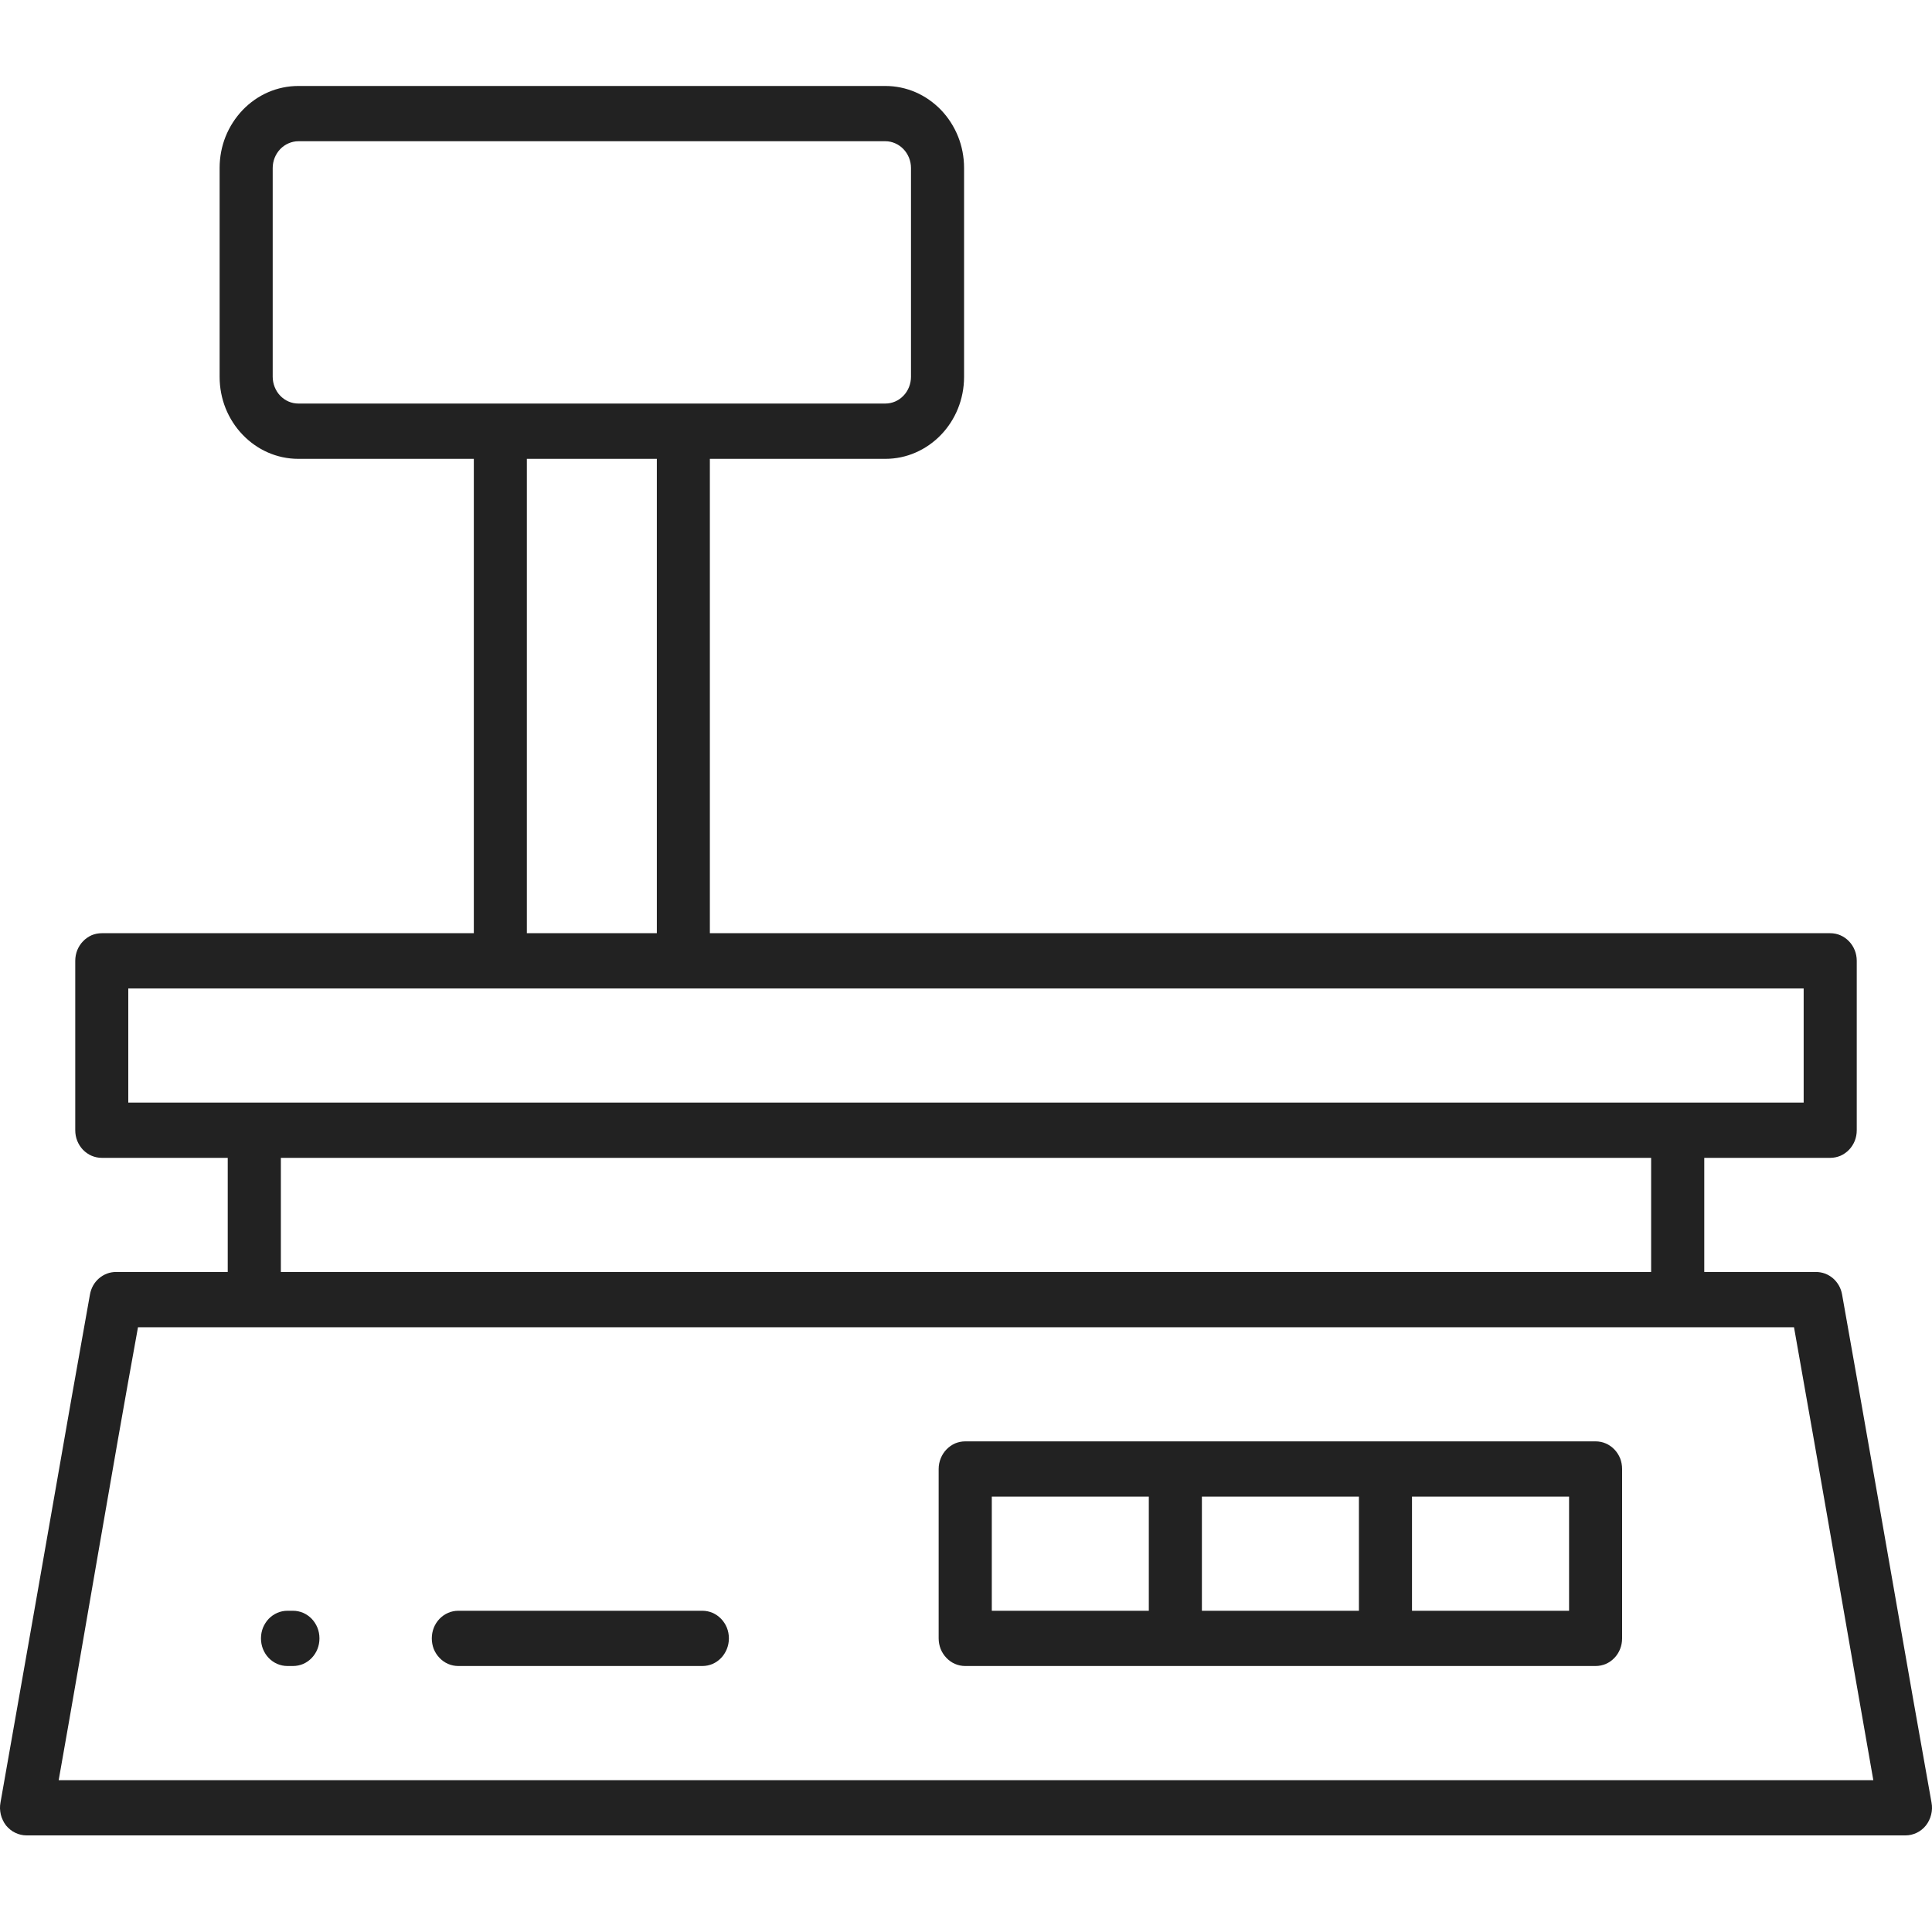 <svg width="40" height="40" viewBox="0 0 40 40" fill="none" xmlns="http://www.w3.org/2000/svg">
<g clip-path="url(#clip0)">
<path fill-rule="evenodd" clip-rule="evenodd" d="M19.434 30.414V33.921C19.434 33.999 19.45 34.074 19.475 34.14C19.504 34.21 19.545 34.274 19.596 34.326C19.646 34.378 19.707 34.422 19.774 34.45C19.837 34.477 19.909 34.493 19.984 34.493H33.035C33.11 34.493 33.182 34.477 33.245 34.451C33.312 34.422 33.373 34.379 33.424 34.326C33.475 34.273 33.516 34.209 33.543 34.14C33.569 34.074 33.584 33.999 33.584 33.921V30.414C33.584 30.336 33.569 30.261 33.544 30.195C33.516 30.126 33.475 30.062 33.424 30.009C33.374 29.957 33.312 29.913 33.246 29.885C33.181 29.857 33.11 29.842 33.035 29.842H19.984C19.909 29.842 19.837 29.858 19.774 29.884C19.708 29.913 19.646 29.957 19.596 30.009C19.497 30.112 19.434 30.256 19.434 30.414ZM1.215 36.856C1.769 33.733 2.289 30.599 2.857 27.479H2.978H37.143C37.699 30.603 38.236 33.731 38.785 36.856H1.215ZM39.99 37.32L39.613 35.197C39.123 32.397 38.636 29.597 38.138 26.799C38.126 26.732 38.103 26.67 38.072 26.615C38.039 26.558 37.997 26.506 37.949 26.465C37.9 26.424 37.844 26.39 37.785 26.368C37.726 26.347 37.663 26.335 37.598 26.335H35.285V23.972H37.893C37.968 23.972 38.04 23.956 38.103 23.93C38.17 23.9 38.231 23.858 38.282 23.805C38.332 23.753 38.373 23.689 38.401 23.62C38.427 23.554 38.442 23.479 38.442 23.401V19.893C38.442 19.815 38.427 19.74 38.401 19.675C38.373 19.604 38.332 19.541 38.281 19.488C38.231 19.436 38.17 19.392 38.103 19.364C38.04 19.336 37.968 19.321 37.893 19.321H14.697V9.5H18.33C18.551 9.5 18.762 9.454 18.953 9.371C19.152 9.285 19.332 9.159 19.483 9.002C19.777 8.696 19.96 8.271 19.96 7.802V3.477C19.96 3.247 19.916 3.027 19.837 2.829C19.754 2.621 19.633 2.434 19.483 2.277C19.332 2.121 19.152 1.994 18.953 1.908C18.762 1.826 18.551 1.78 18.33 1.78H6.177C5.957 1.78 5.745 1.826 5.555 1.908C5.355 1.994 5.175 2.121 5.025 2.277C4.875 2.434 4.753 2.621 4.67 2.829C4.591 3.027 4.547 3.247 4.547 3.477V7.802C4.547 8.032 4.591 8.252 4.67 8.451C4.753 8.658 4.874 8.846 5.025 9.002C5.319 9.309 5.727 9.5 6.177 9.5H9.81V19.321H2.108C2.032 19.321 1.961 19.336 1.897 19.363C1.831 19.392 1.769 19.436 1.719 19.488C1.668 19.541 1.627 19.604 1.599 19.674C1.573 19.74 1.558 19.815 1.558 19.893V23.401C1.558 23.479 1.573 23.554 1.599 23.619C1.627 23.689 1.668 23.752 1.718 23.805C1.769 23.857 1.83 23.9 1.897 23.929C1.961 23.956 2.032 23.972 2.108 23.972H4.715V26.335H2.402C2.336 26.335 2.273 26.347 2.216 26.368C2.156 26.391 2.1 26.424 2.052 26.465C2.004 26.506 1.961 26.557 1.929 26.614C1.898 26.67 1.875 26.732 1.863 26.798L1.481 28.945C0.992 31.737 0.505 34.529 0.01 37.32C0.002 37.362 -0.001 37.404 0 37.445C0.002 37.488 0.008 37.531 0.017 37.57C0.027 37.61 0.042 37.651 0.06 37.688C0.077 37.725 0.099 37.761 0.124 37.793C0.151 37.825 0.181 37.856 0.213 37.881C0.243 37.906 0.278 37.928 0.315 37.945C0.35 37.963 0.39 37.977 0.43 37.986C0.468 37.995 0.509 38 0.55 38H39.451C39.492 38 39.533 37.995 39.571 37.986C39.61 37.977 39.648 37.963 39.684 37.946C39.721 37.928 39.756 37.906 39.787 37.881C39.82 37.855 39.85 37.825 39.874 37.794C39.899 37.763 39.921 37.727 39.94 37.688C39.957 37.652 39.972 37.612 39.982 37.571C39.992 37.531 39.999 37.488 40 37.446C40.001 37.405 39.998 37.362 39.99 37.32ZM34.185 26.335H5.815V26.182V23.972H34.185V26.335ZM37.197 22.828H2.656V20.465H37.343V22.828H37.197ZM6.177 8.355C6.106 8.355 6.037 8.34 5.974 8.313C5.909 8.285 5.851 8.244 5.802 8.193C5.753 8.143 5.714 8.081 5.687 8.013C5.661 7.948 5.646 7.876 5.646 7.802V3.477C5.646 3.403 5.661 3.331 5.687 3.266C5.714 3.199 5.754 3.137 5.802 3.087C5.851 3.036 5.911 2.994 5.975 2.967C6.037 2.94 6.106 2.924 6.177 2.924H18.33C18.401 2.924 18.47 2.939 18.533 2.967C18.597 2.995 18.657 3.037 18.705 3.087C18.753 3.137 18.793 3.199 18.82 3.266C18.846 3.331 18.861 3.403 18.861 3.477V7.802C18.861 7.876 18.846 7.948 18.82 8.014C18.793 8.081 18.754 8.143 18.705 8.193C18.657 8.243 18.598 8.285 18.533 8.313C18.469 8.34 18.4 8.355 18.33 8.355H6.177ZM10.908 19.169V9.5H13.599V19.321H10.908V19.169ZM5.563 33.516C5.513 33.569 5.472 33.633 5.444 33.702C5.418 33.768 5.403 33.843 5.403 33.921C5.403 33.999 5.418 34.074 5.444 34.14C5.472 34.21 5.513 34.274 5.563 34.326C5.614 34.379 5.675 34.422 5.742 34.45C5.805 34.477 5.877 34.493 5.952 34.493H6.065C6.14 34.493 6.212 34.477 6.275 34.451C6.342 34.422 6.403 34.379 6.454 34.326C6.504 34.274 6.546 34.209 6.573 34.14C6.599 34.074 6.614 33.999 6.614 33.921C6.614 33.843 6.599 33.768 6.573 33.702C6.545 33.633 6.504 33.569 6.454 33.516C6.404 33.464 6.343 33.421 6.275 33.392C6.212 33.365 6.14 33.349 6.065 33.349H5.952C5.877 33.349 5.805 33.365 5.742 33.392C5.676 33.42 5.614 33.464 5.563 33.516ZM8.981 33.702C8.955 33.768 8.94 33.843 8.94 33.921C8.94 33.999 8.955 34.074 8.98 34.14C9.009 34.21 9.05 34.274 9.101 34.326C9.151 34.378 9.212 34.422 9.279 34.45C9.342 34.477 9.414 34.493 9.489 34.493H14.541C14.616 34.493 14.688 34.477 14.751 34.451C14.818 34.422 14.879 34.379 14.93 34.326C15.028 34.223 15.091 34.079 15.091 33.921C15.091 33.843 15.076 33.768 15.05 33.702C15.022 33.633 14.981 33.569 14.93 33.516C14.879 33.464 14.818 33.42 14.752 33.392C14.688 33.365 14.616 33.349 14.541 33.349H9.489C9.414 33.349 9.342 33.365 9.279 33.392C9.212 33.42 9.151 33.464 9.1 33.516C9.049 33.569 9.008 33.633 8.981 33.702ZM20.534 33.349V30.986H23.785V33.349H23.493H20.534ZM24.884 33.349V30.986H28.135V33.349H27.843H24.884ZM29.234 33.349V30.986H32.486V33.349H32.193H29.234Z" fill="#222222"/>
</g>
<defs>
<clipPath id="clip0">
<rect width="40" height="40" fill="white"/>
</clipPath>
</defs>
</svg>
